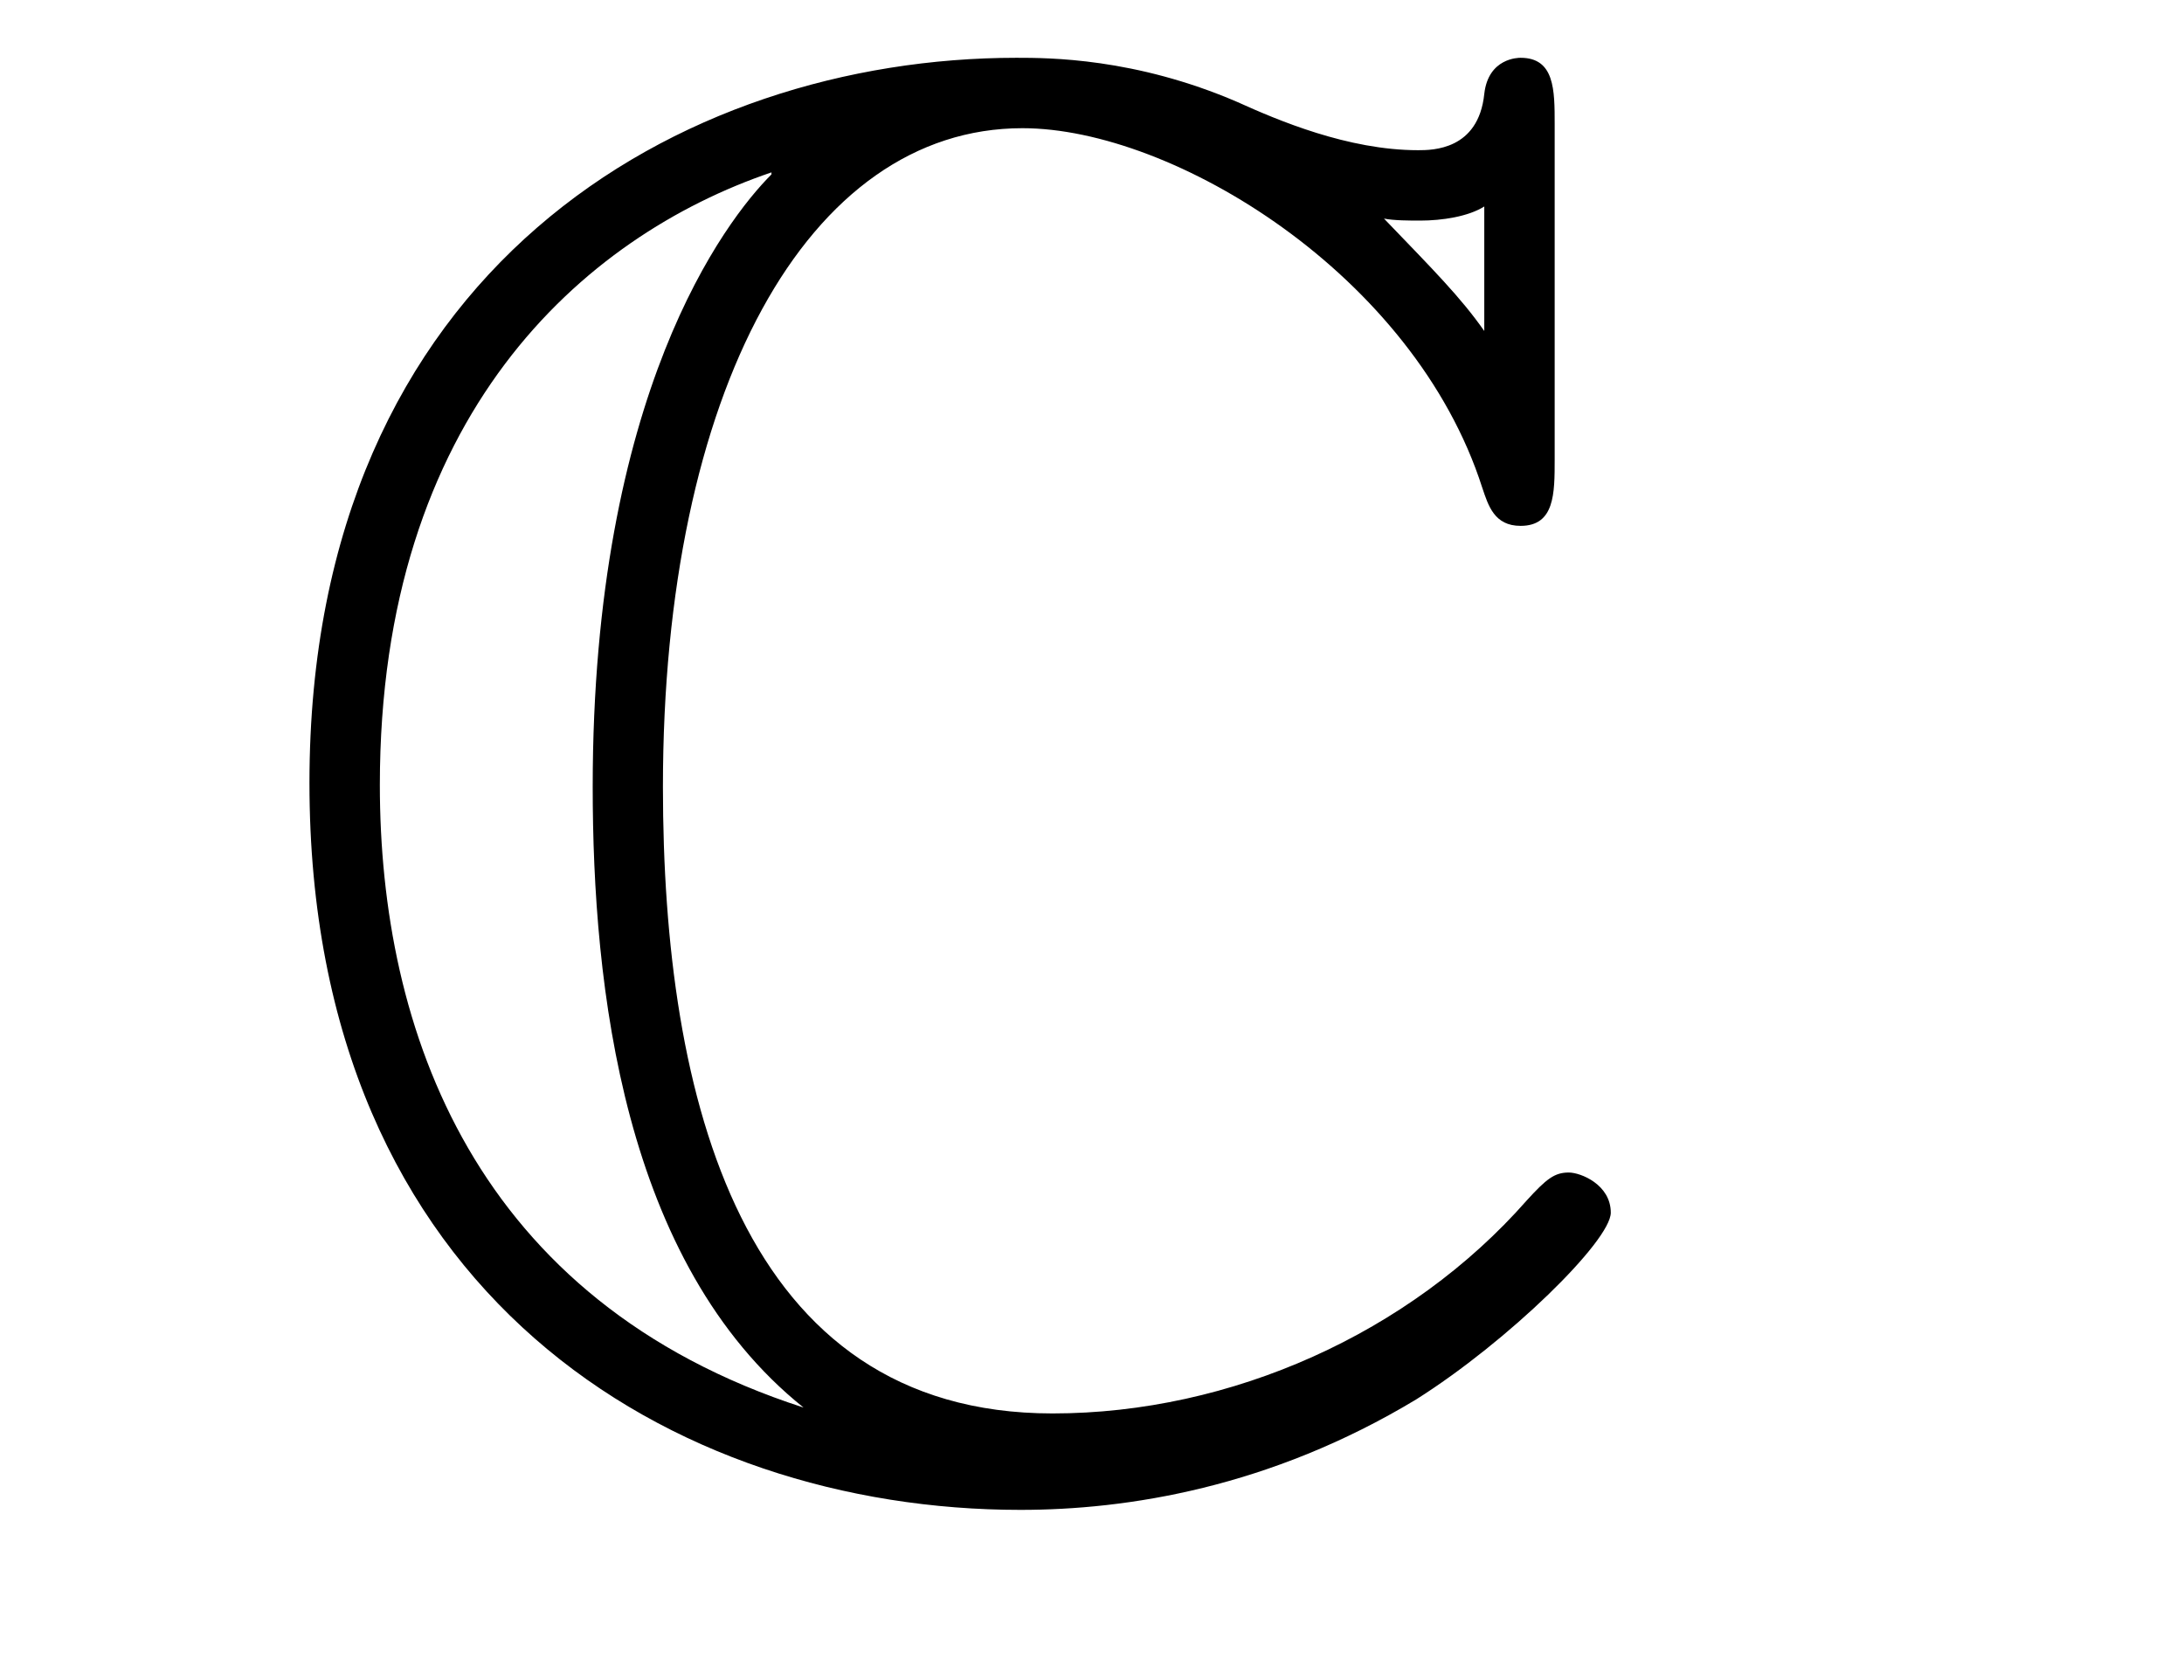 <?xml version='1.0'?>
<!-- This file was generated by dvisvgm 1.14.1 -->
<svg height='10pt' version='1.1' viewBox='0 -10 13 10' width='13pt' xmlns='http://www.w3.org/2000/svg' xmlns:xlink='http://www.w3.org/1999/xlink'>
<g id='page1'>
<g transform='matrix(1 0 0 1 -127 653)'>
<path d='M136.254 -662.261C136.254 -662.464 136.254 -662.656 136.051 -662.656C136.039 -662.656 135.859 -662.656 135.835 -662.441C135.8 -662.106 135.525 -662.106 135.441 -662.106C135.023 -662.106 134.604 -662.285 134.365 -662.393C133.755 -662.656 133.241 -662.656 133.05 -662.656C131.054 -662.656 128.842 -661.401 128.842 -658.34C128.842 -655.292 131.006 -654.013 133.074 -654.013C133.707 -654.013 134.556 -654.144 135.429 -654.67C135.979 -655.017 136.588 -655.615 136.588 -655.782C136.588 -655.949 136.409 -656.021 136.338 -656.021C136.254 -656.021 136.206 -655.985 136.087 -655.854C135.393 -655.065 134.329 -654.587 133.265 -654.587C131.412 -654.587 130.946 -656.463 130.946 -658.316C130.946 -660.671 131.807 -662.237 133.086 -662.237C133.983 -662.237 135.417 -661.365 135.823 -660.097C135.859 -659.99 135.895 -659.87 136.051 -659.87C136.254 -659.87 136.254 -660.062 136.254 -660.265V-662.261ZM135.835 -661.03C135.692 -661.233 135.537 -661.388 135.238 -661.699C135.297 -661.687 135.393 -661.687 135.453 -661.687C135.584 -661.687 135.74 -661.711 135.835 -661.771V-661.03ZM131.592 -661.962C131.317 -661.687 130.528 -660.659 130.528 -658.316C130.528 -657.133 130.707 -655.483 131.783 -654.622C129.822 -655.256 129.261 -656.87 129.261 -658.328C129.261 -660.528 130.468 -661.592 131.592 -661.974V-661.962Z' fill-rule='evenodd'/>
</g>
</g>
</svg>

